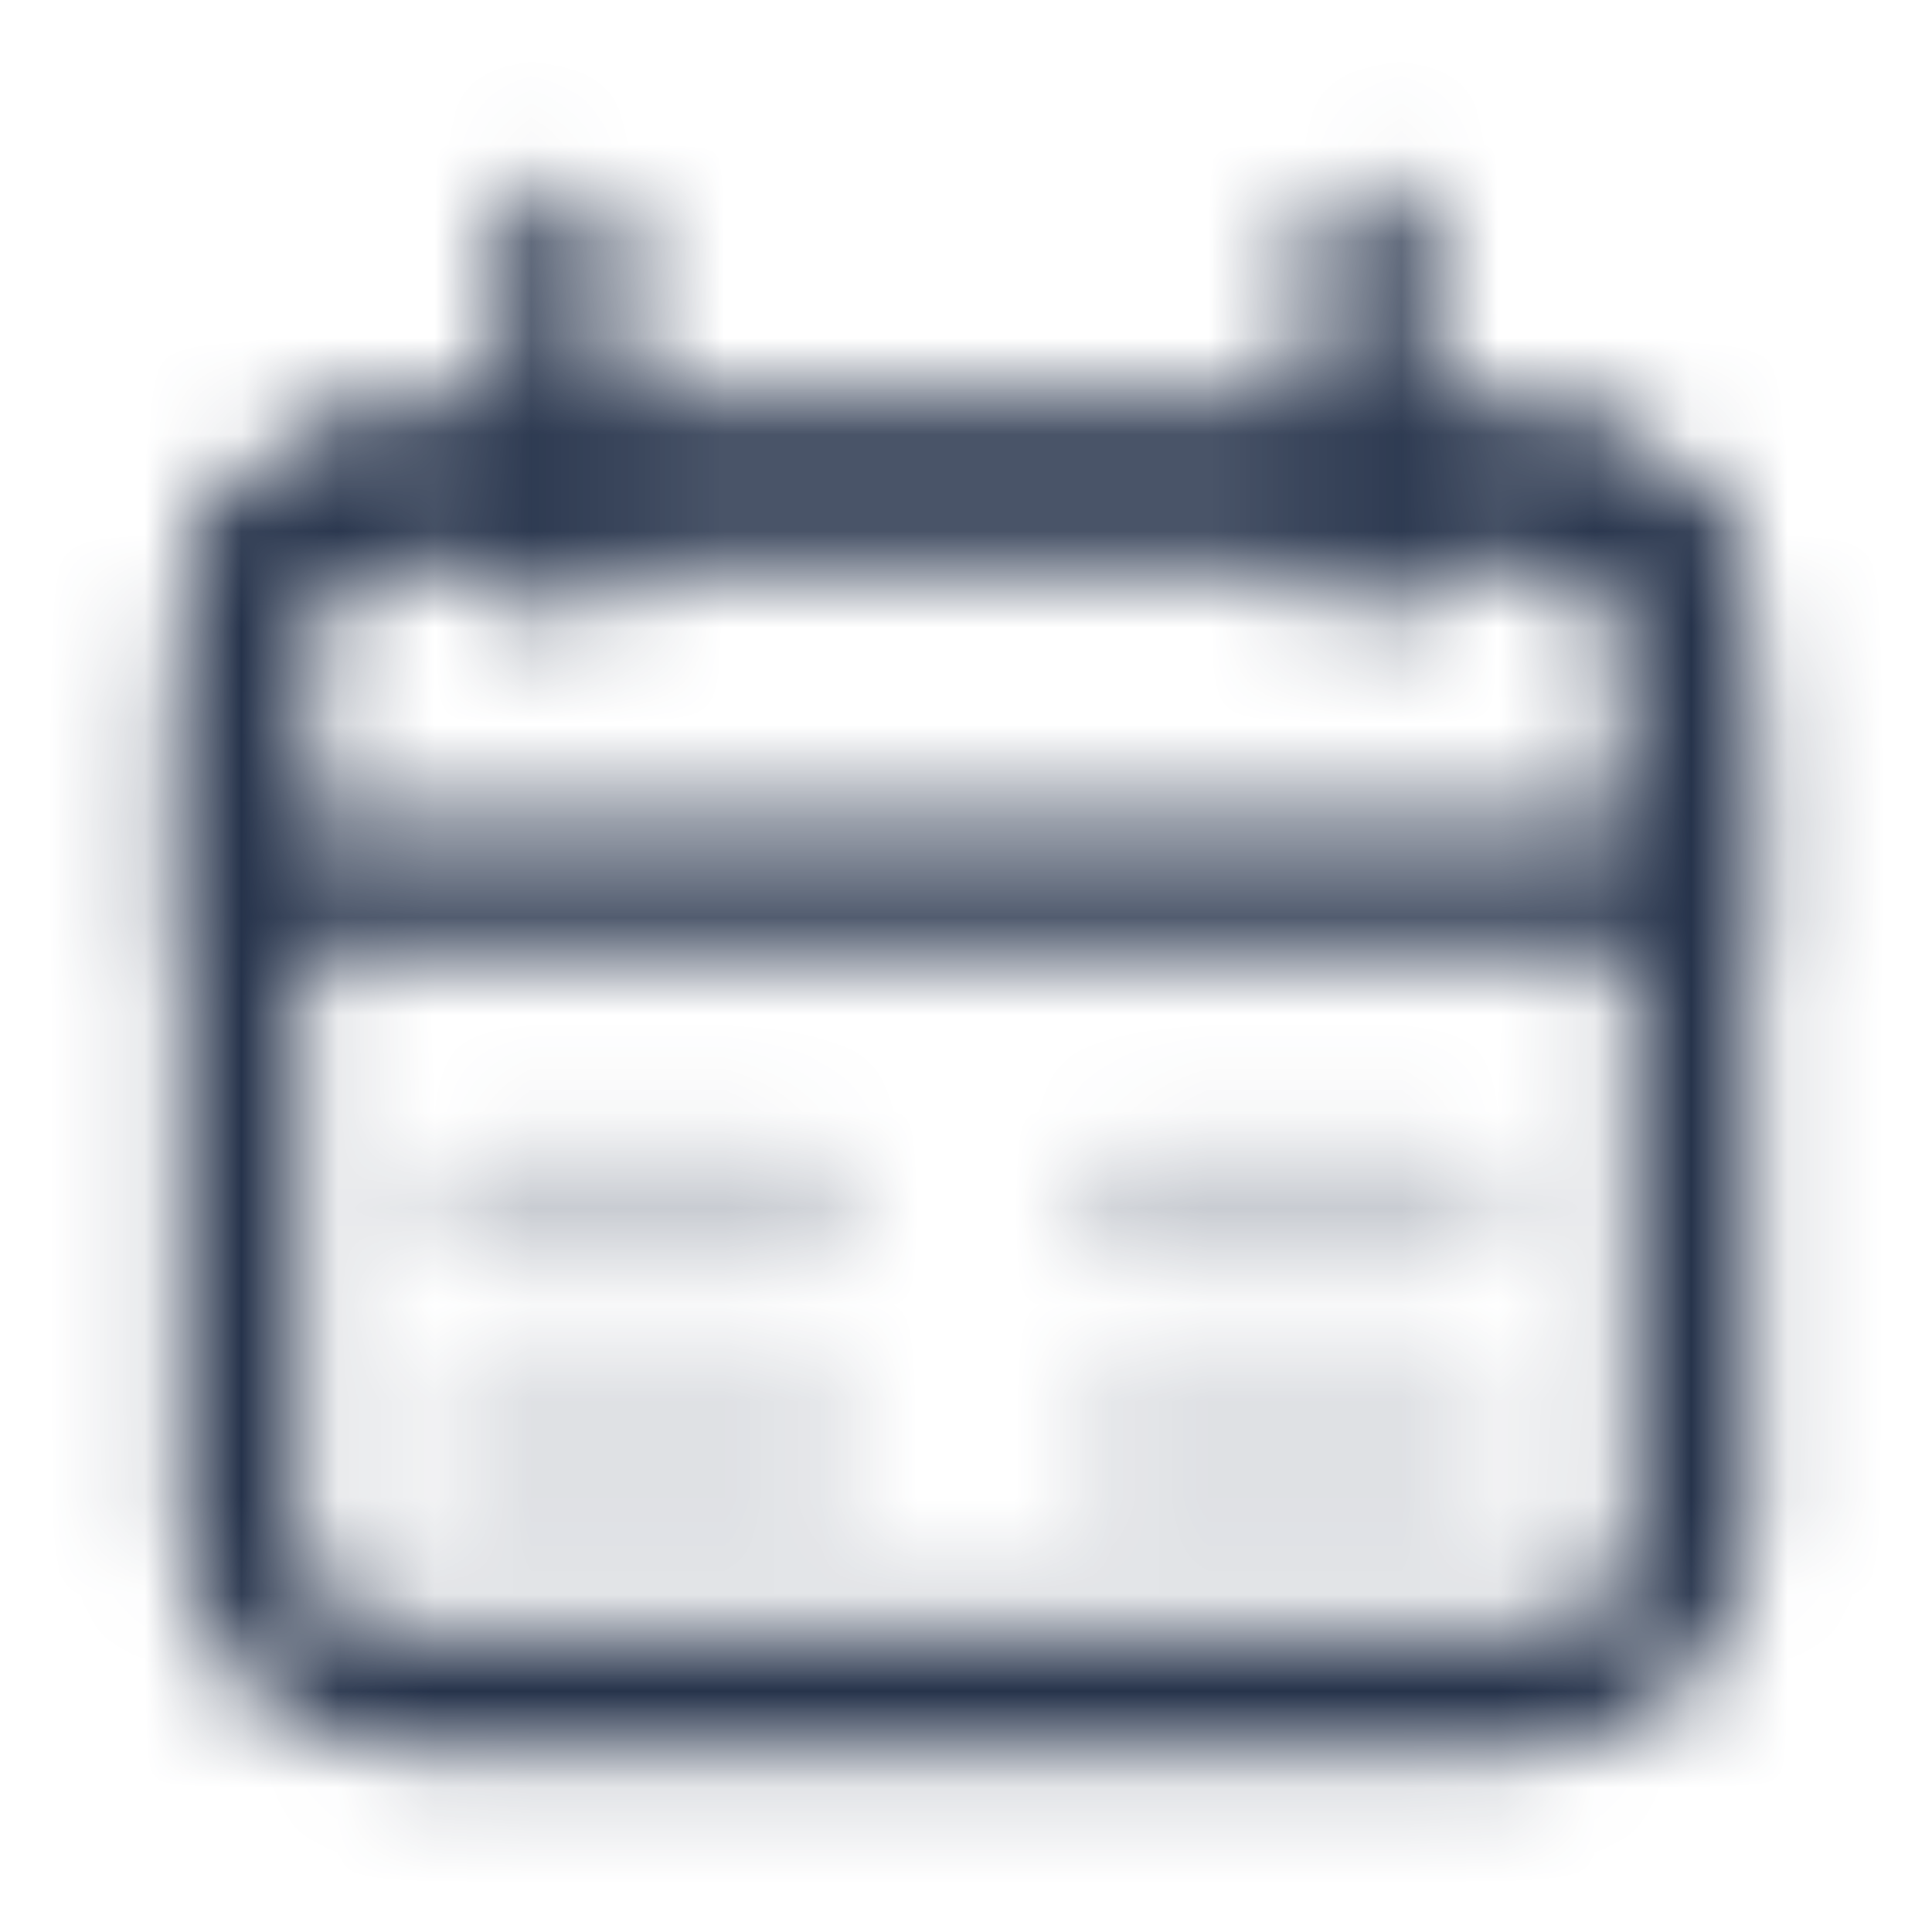 <svg width="20" height="20" viewBox="0 0 20 20" fill="none" xmlns="http://www.w3.org/2000/svg">
<g id="lets-icons:date-range-duotone-line">
<g id="Mask group">
<mask id="mask0_3888_10189" style="mask-type:luminance" maskUnits="userSpaceOnUse" x="1" y="1" width="18" height="18">
<g id="Group">
<g id="Group_2">
<path id="Vector" d="M14.165 2.5V5.833M5.832 2.5V5.833" stroke="white" stroke-width="1.2" stroke-linecap="round"/>
<path id="Vector_2" d="M2.5 8.333C2.5 6.762 2.5 5.977 2.988 5.488C3.477 5 4.262 5 5.833 5H14.167C15.738 5 16.523 5 17.012 5.488C17.5 5.977 17.5 6.762 17.5 8.333V9.167H2.5V8.333Z" stroke="white" stroke-width="1.2"/>
<path id="Vector_3" d="M15.833 5H4.167C3.246 5 2.5 5.746 2.5 6.667V15.833C2.5 16.754 3.246 17.5 4.167 17.5H15.833C16.754 17.5 17.5 16.754 17.5 15.833V6.667C17.5 5.746 16.754 5 15.833 5Z" stroke="white" stroke-width="1.2"/>
<path id="Vector_4" d="M5 12.5H8.333M11.667 12.5H15M5 15H8.333M11.667 15H15" stroke="#C0C0C0" stroke-opacity="0.25" stroke-width="1.2" stroke-linecap="round"/>
</g>
</g>
</mask>
<g mask="url(#mask0_3888_10189)">
<path id="Vector_5" d="M0 0H20V20H0V0Z" fill="#26334B"/>
</g>
</g>
</g>
</svg>
